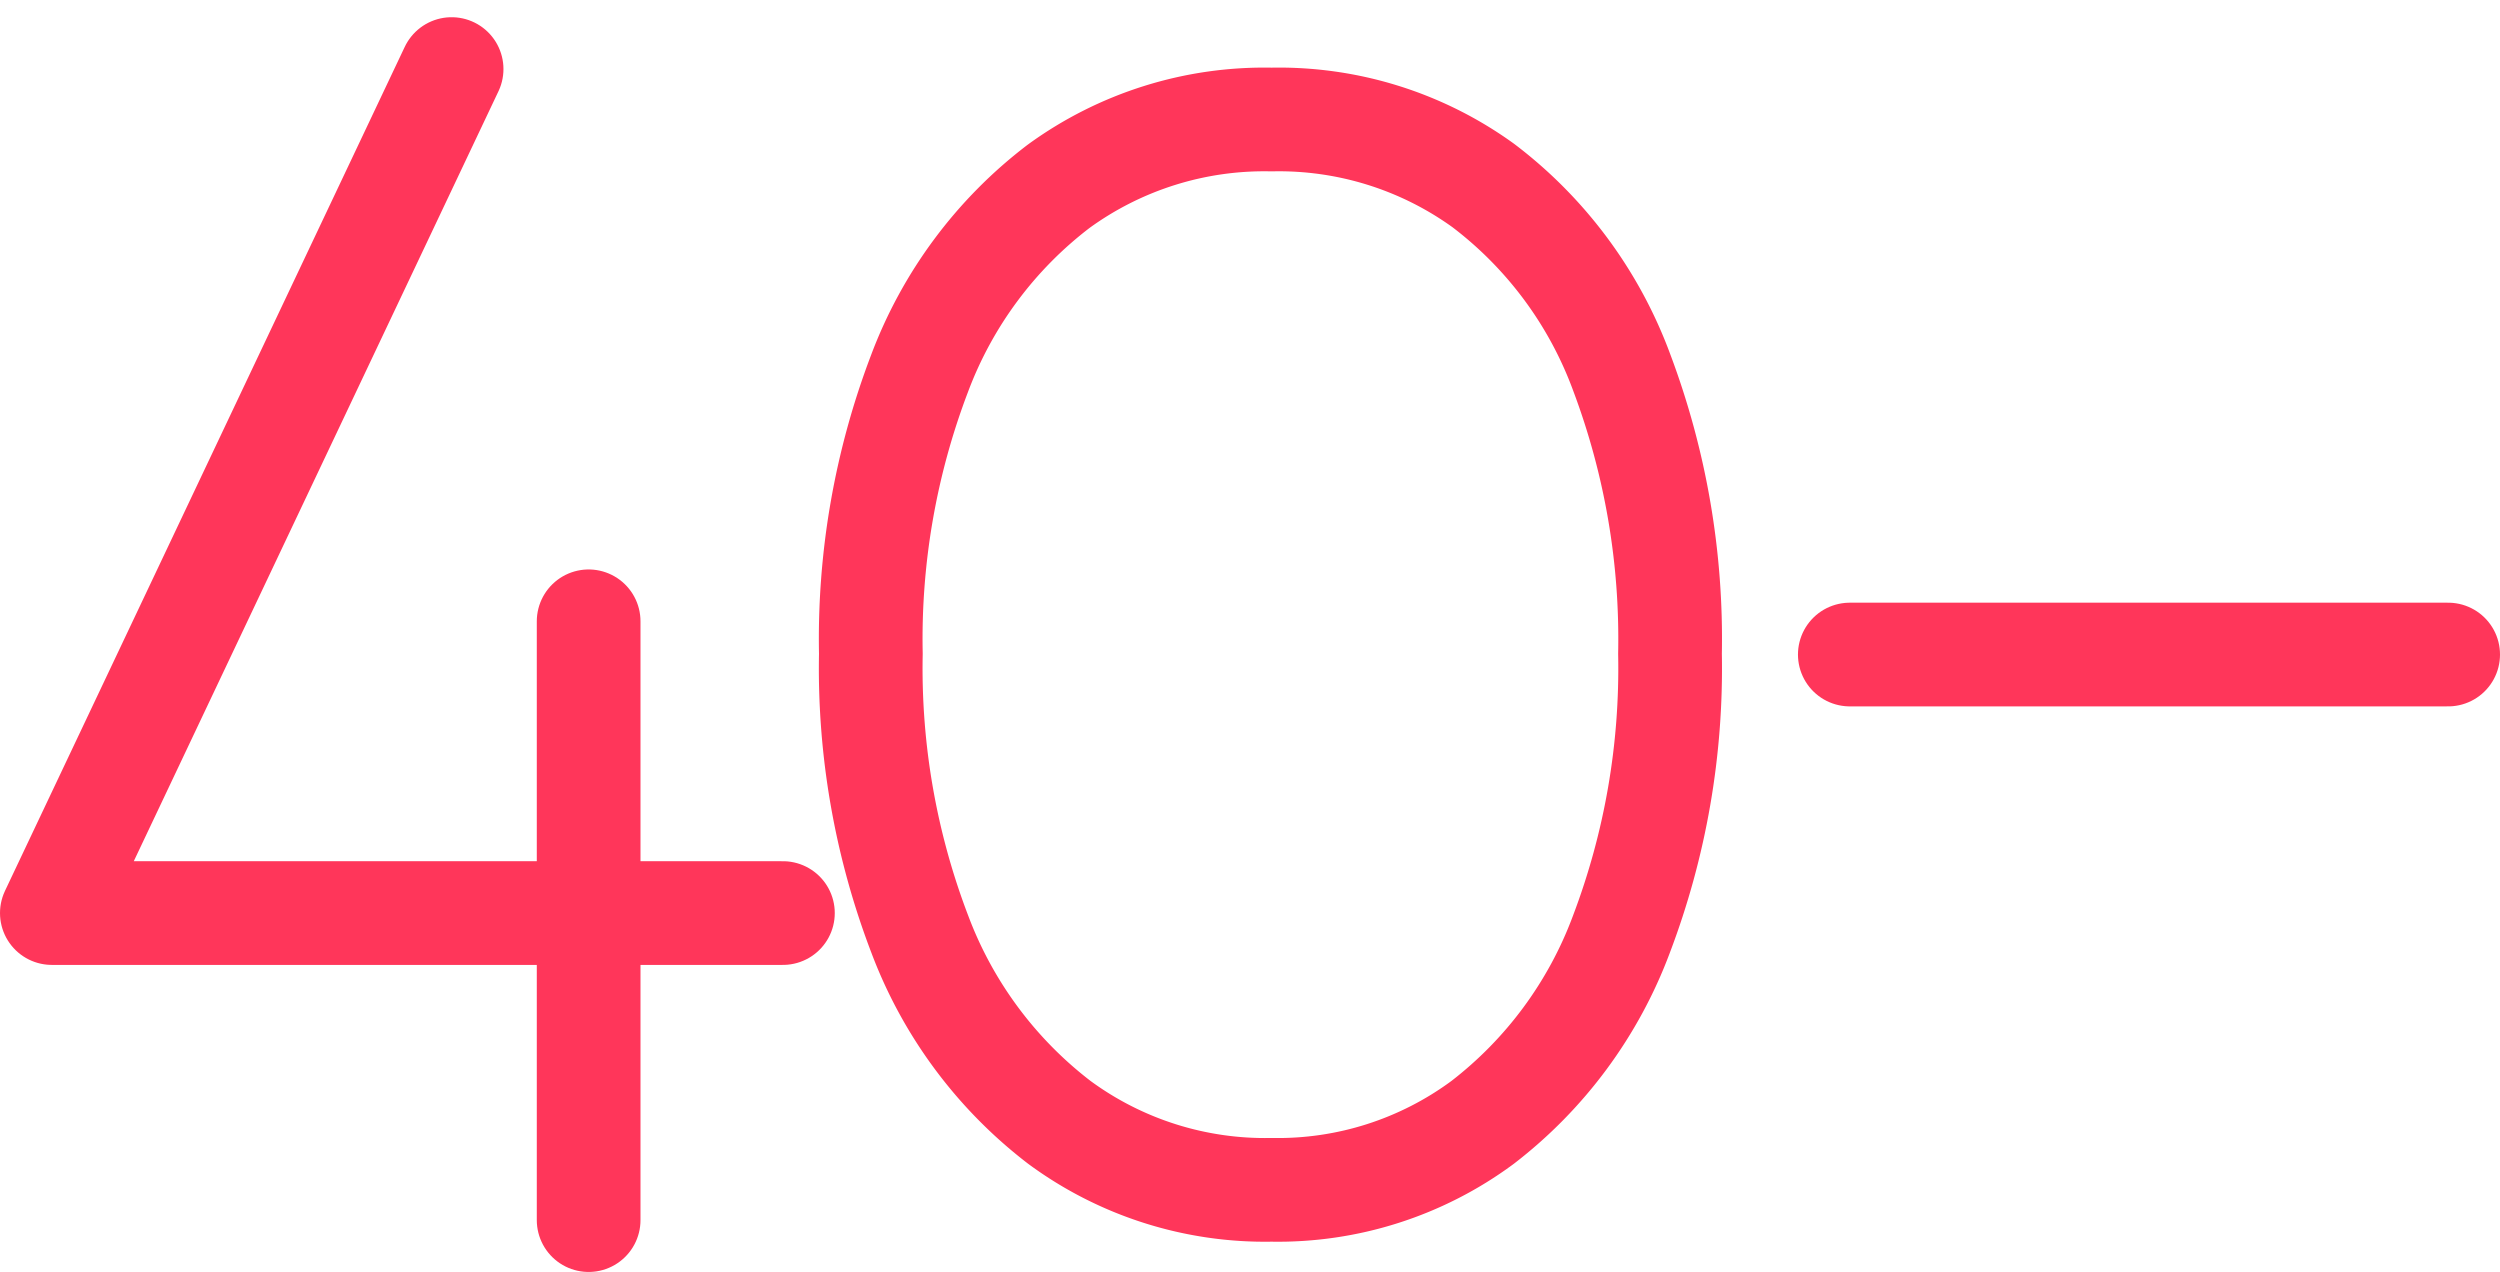 <svg xmlns="http://www.w3.org/2000/svg" width="48.217" height="24.532" viewBox="0 0 48.217 24.532">
  <g id="Group_19111" data-name="Group 19111" transform="translate(-9.783 -18.568)">
    <line id="Line_1375" data-name="Line 1375" x2="11.54" transform="translate(45.46 31.192)" fill="none" stroke="#ff365a" stroke-linecap="round" stroke-linejoin="round" stroke-width="2"/>
    <path id="Path_2724" data-name="Path 2724" d="M20.433,21.316a8.213,8.213,0,0,1-2.693-3.63,14.358,14.358,0,0,1-.944-5.409,14.377,14.377,0,0,1,.937-5.4,8.126,8.126,0,0,1,2.685-3.616,6.743,6.743,0,0,1,4.106-1.288,6.731,6.731,0,0,1,4.084,1.273,7.989,7.989,0,0,1,2.671,3.609,14.585,14.585,0,0,1,.93,5.422,14.44,14.44,0,0,1-.937,5.409,8.187,8.187,0,0,1-2.678,3.63,6.639,6.639,0,0,1-4.07,1.3A6.69,6.69,0,0,1,20.433,21.316Z" transform="translate(9.783 18.9)" fill="none" stroke="#ff365a" stroke-linecap="round" stroke-linejoin="round" stroke-width="2"/>
    <path id="Path_2725" data-name="Path 2725" d="M15.1,17.278H1L8.71,1" transform="translate(9.783 18.9)" fill="none" stroke="#ff365a" stroke-linecap="round" stroke-linejoin="round" stroke-width="2"/>
    <line id="Line_1376" data-name="Line 1376" y1="11.549" transform="translate(21.136 30.551)" fill="none" stroke="#ff365a" stroke-linecap="round" stroke-linejoin="round" stroke-width="2"/>
  </g>
</svg>
